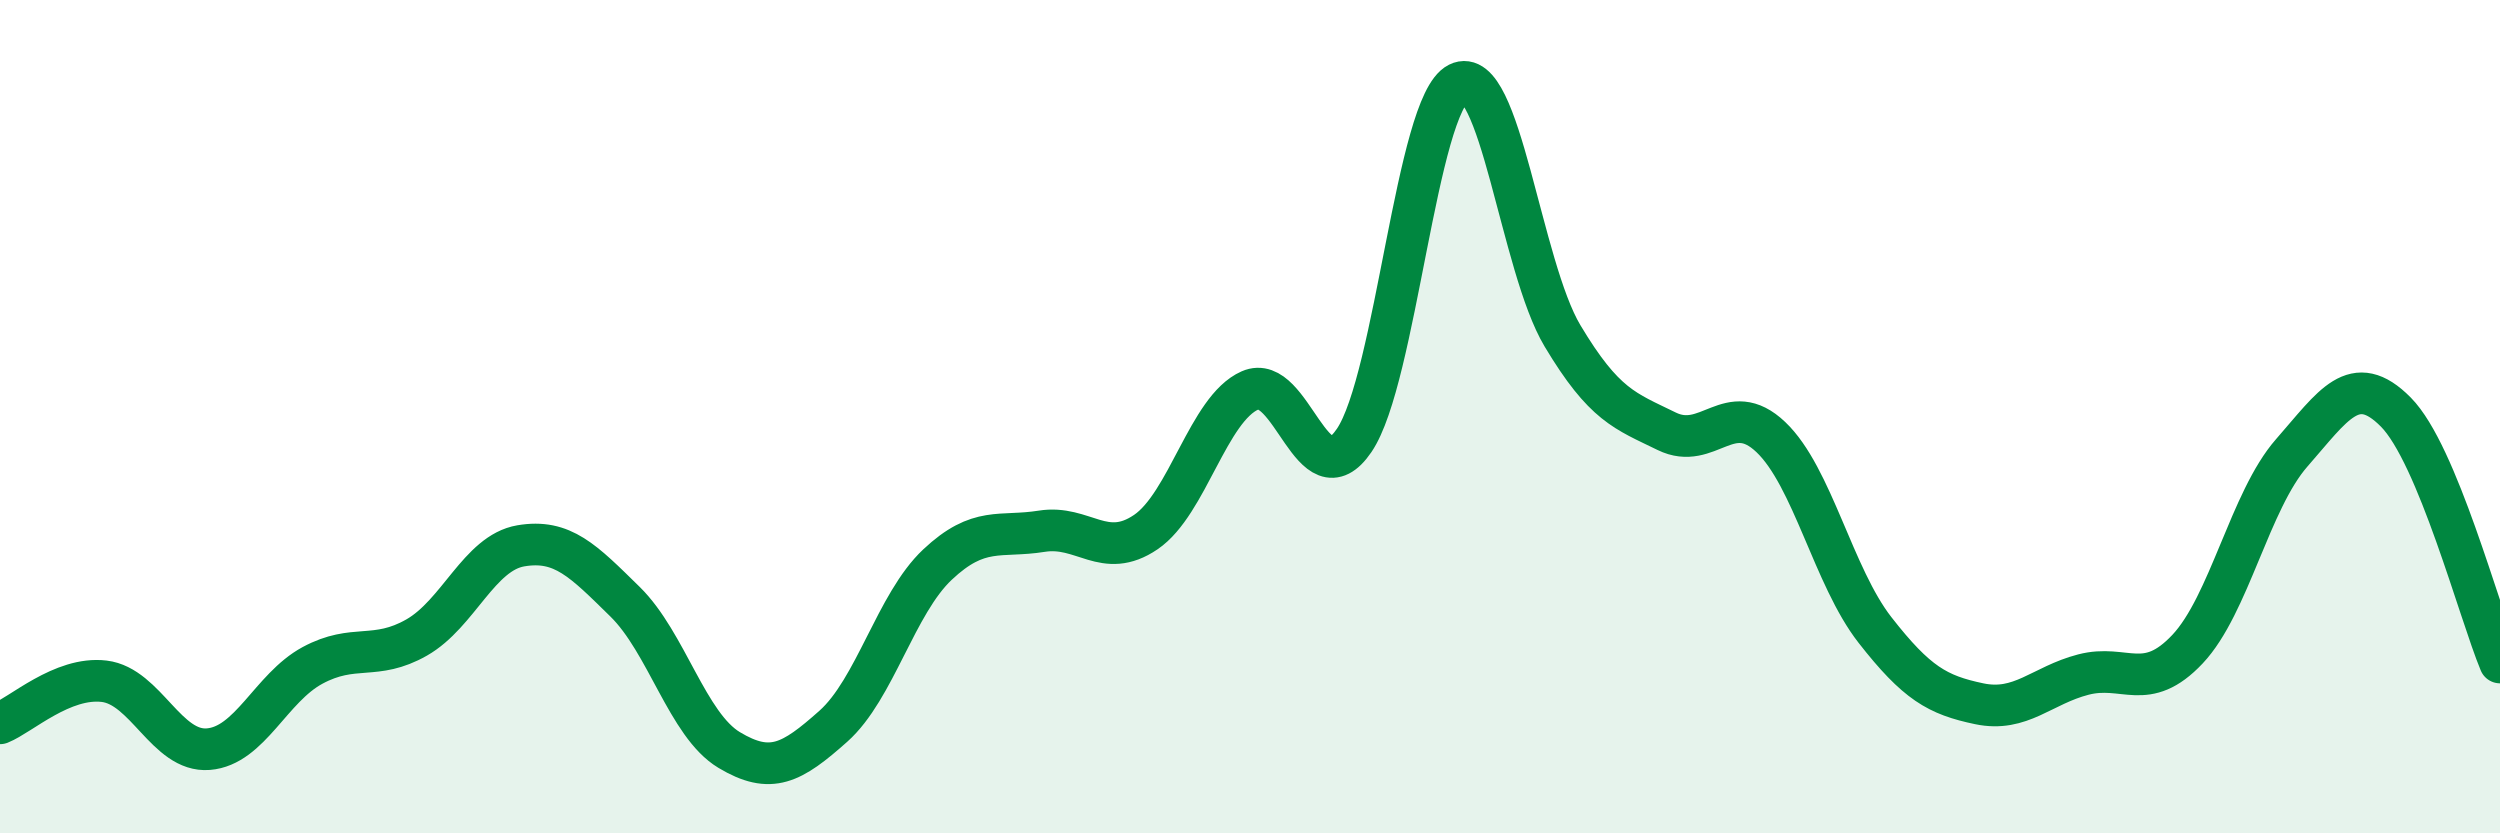 
    <svg width="60" height="20" viewBox="0 0 60 20" xmlns="http://www.w3.org/2000/svg">
      <path
        d="M 0,17.36 C 0.5,17.16 1.5,16.23 2.5,16.35 C 3.5,16.47 4,18.06 5,17.98 C 6,17.9 6.5,16.51 7.5,15.97 C 8.5,15.43 9,15.87 10,15.3 C 11,14.73 11.5,13.27 12.5,13.1 C 13.5,12.93 14,13.46 15,14.44 C 16,15.42 16.5,17.4 17.5,18 C 18.5,18.6 19,18.32 20,17.43 C 21,16.54 21.5,14.49 22.5,13.55 C 23.5,12.61 24,12.91 25,12.75 C 26,12.59 26.5,13.45 27.5,12.77 C 28.5,12.09 29,9.81 30,9.37 C 31,8.93 31.5,12.04 32.5,10.57 C 33.5,9.1 34,2.5 35,2 C 36,1.5 36.5,6.39 37.5,8.06 C 38.5,9.73 39,9.86 40,10.35 C 41,10.84 41.5,9.54 42.5,10.49 C 43.5,11.44 44,13.84 45,15.12 C 46,16.4 46.5,16.68 47.5,16.89 C 48.5,17.1 49,16.45 50,16.19 C 51,15.93 51.5,16.64 52.5,15.58 C 53.5,14.52 54,12.01 55,10.87 C 56,9.73 56.5,8.88 57.5,9.89 C 58.5,10.9 59.5,14.7 60,15.9L60 20L0 20Z"
        fill="#008740"
        opacity="0.1"
        stroke-linecap="round"
        stroke-linejoin="round"
      />
      <path
        d="M 0,17.36 C 0.5,17.16 1.5,16.23 2.5,16.35 C 3.5,16.47 4,18.06 5,17.98 C 6,17.9 6.5,16.51 7.5,15.97 C 8.5,15.43 9,15.87 10,15.3 C 11,14.73 11.5,13.27 12.5,13.1 C 13.5,12.93 14,13.46 15,14.44 C 16,15.42 16.5,17.4 17.5,18 C 18.5,18.6 19,18.32 20,17.43 C 21,16.54 21.5,14.49 22.5,13.55 C 23.5,12.61 24,12.91 25,12.75 C 26,12.59 26.5,13.45 27.5,12.77 C 28.5,12.09 29,9.81 30,9.37 C 31,8.93 31.5,12.04 32.5,10.57 C 33.5,9.1 34,2.5 35,2 C 36,1.5 36.5,6.39 37.5,8.06 C 38.5,9.73 39,9.86 40,10.35 C 41,10.84 41.5,9.54 42.5,10.49 C 43.5,11.44 44,13.84 45,15.12 C 46,16.4 46.5,16.68 47.5,16.89 C 48.5,17.1 49,16.45 50,16.19 C 51,15.93 51.5,16.64 52.5,15.58 C 53.5,14.52 54,12.01 55,10.87 C 56,9.73 56.5,8.88 57.5,9.89 C 58.5,10.9 59.5,14.7 60,15.9"
        stroke="#008740"
        stroke-width="1"
        fill="none"
        stroke-linecap="round"
        stroke-linejoin="round"
      />
    </svg>
  